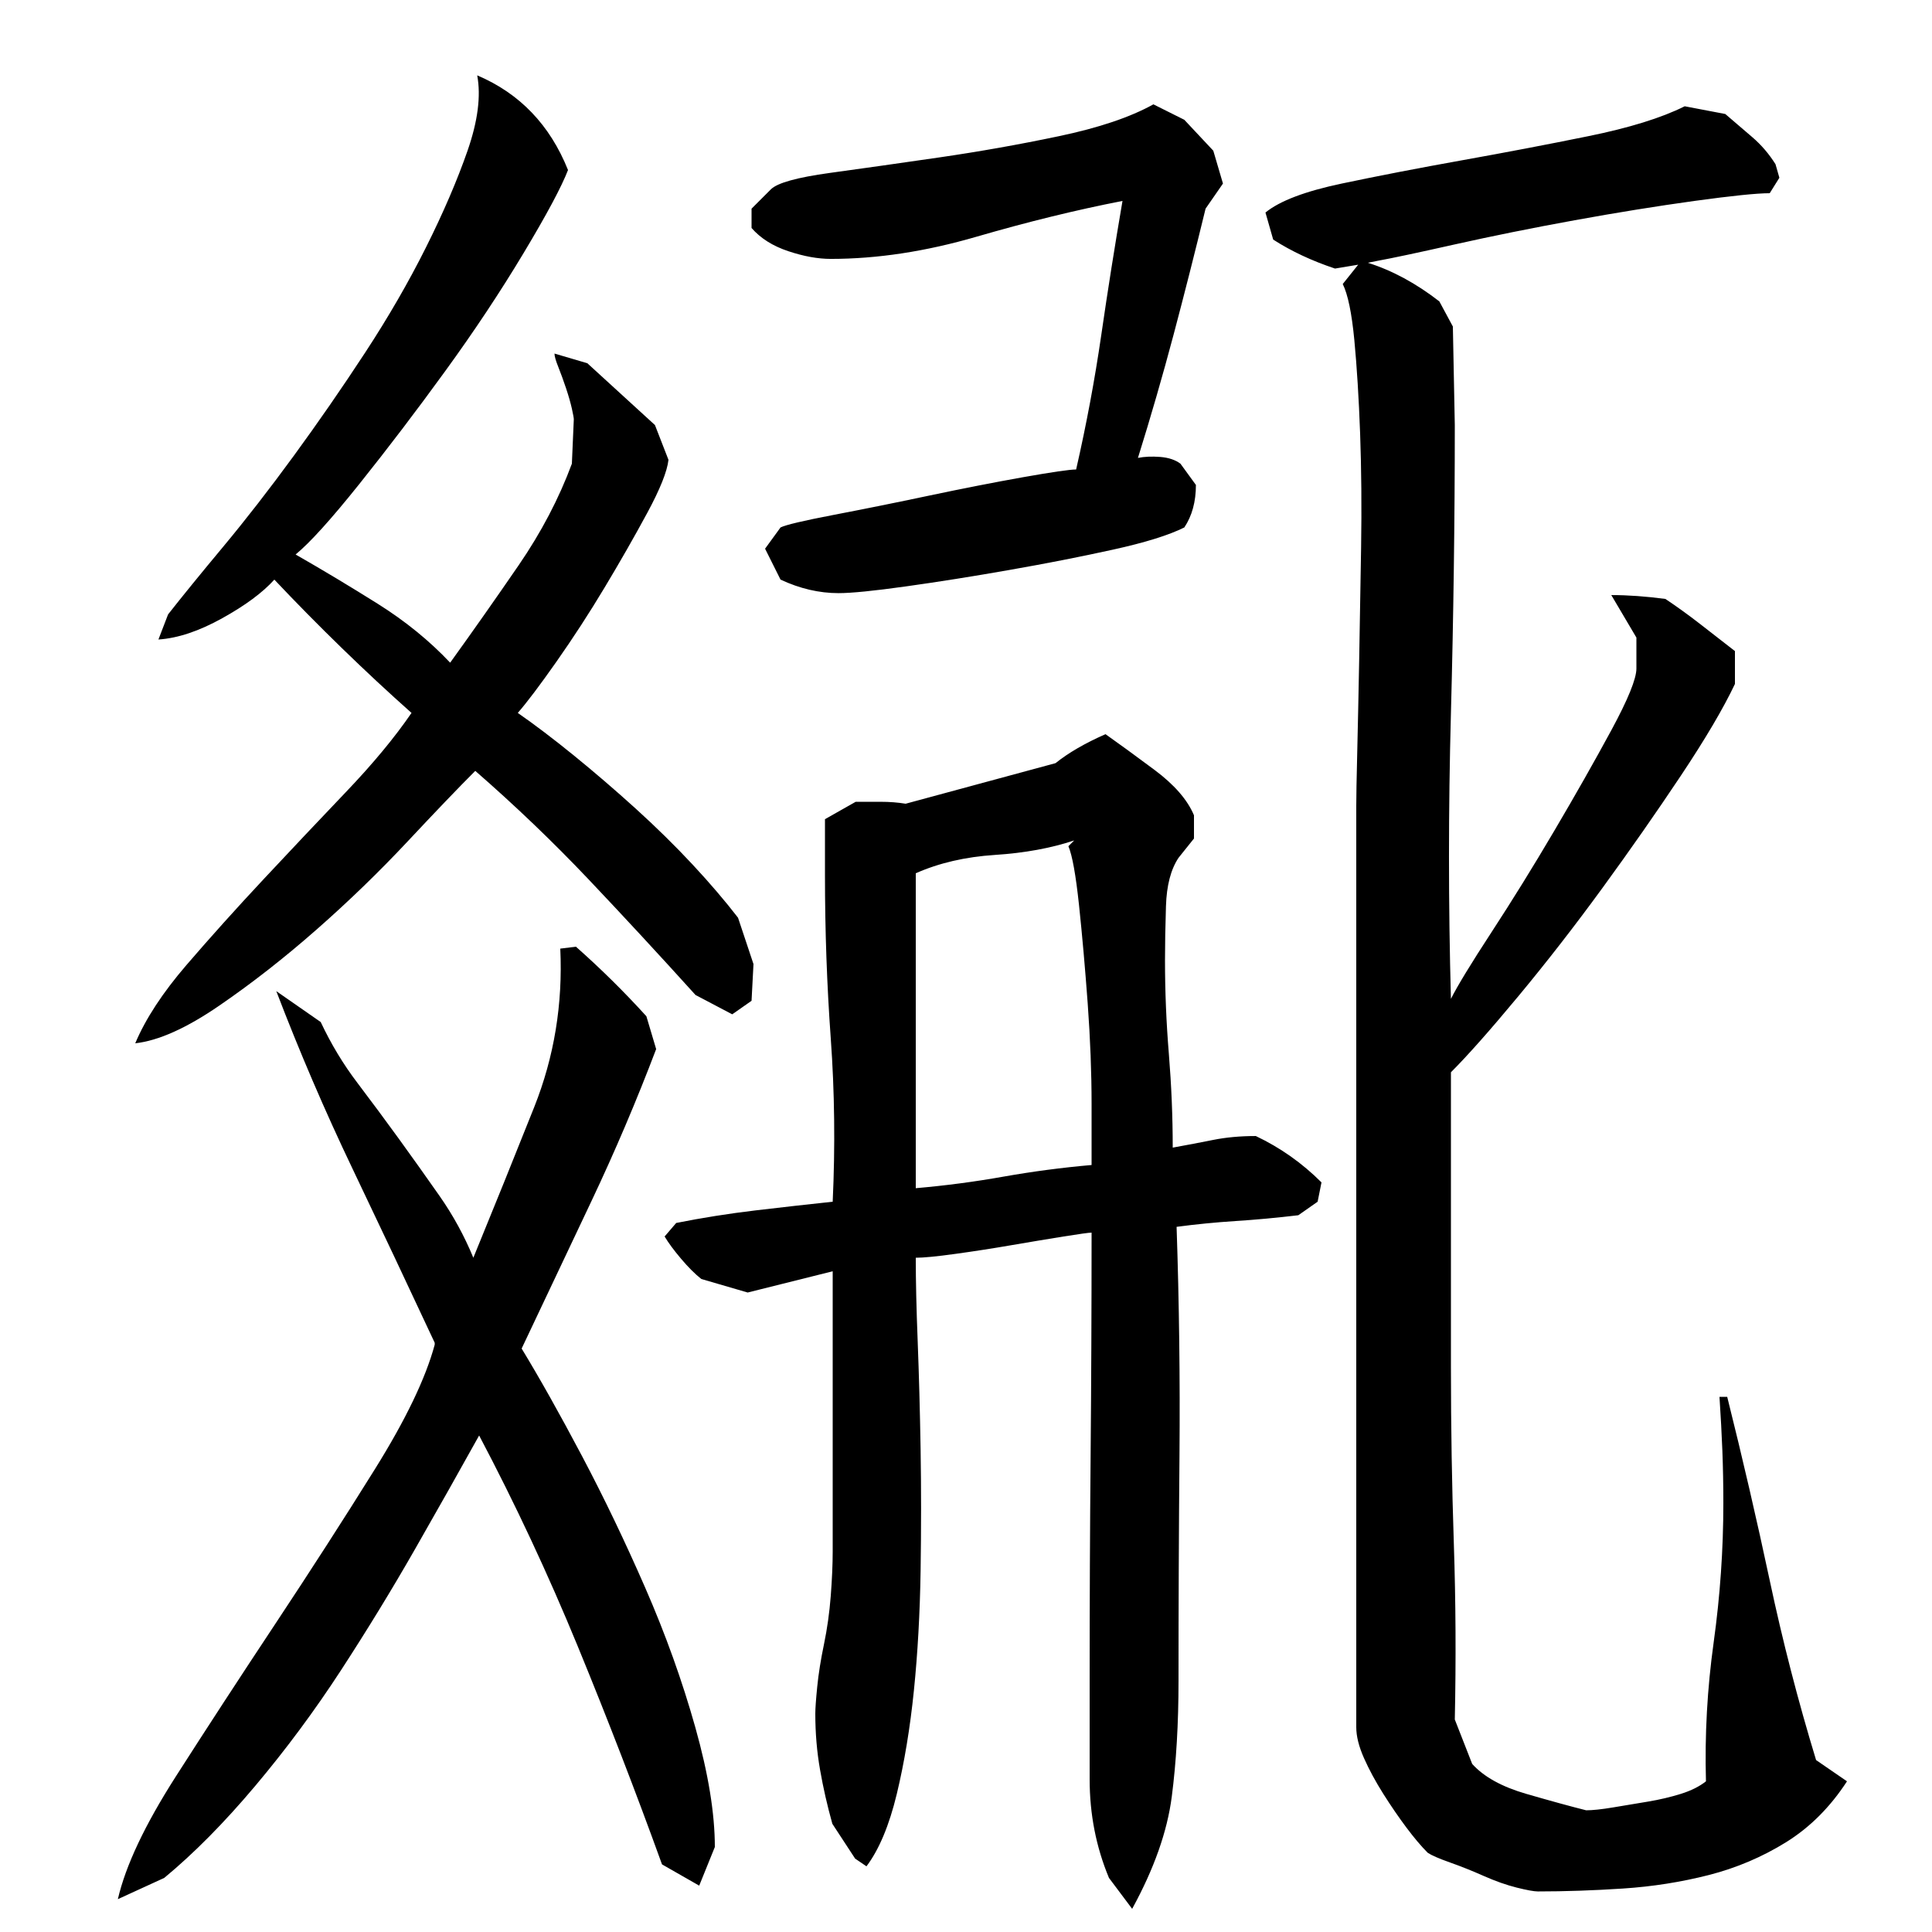 <?xml version="1.0" encoding="utf-8"?>
<!-- Generator: Adobe Illustrator 16.0.0, SVG Export Plug-In . SVG Version: 6.00 Build 0)  -->
<!DOCTYPE svg PUBLIC "-//W3C//DTD SVG 1.1//EN" "http://www.w3.org/Graphics/SVG/1.1/DTD/svg11.dtd">
<svg version="1.1" id="图层_1" xmlns="http://www.w3.org/2000/svg" xmlns:xlink="http://www.w3.org/1999/xlink" x="0px" y="0px"
	 width="1000px" height="1000px" viewBox="0 0 1000 1000" enable-background="new 0 0 1000 1000" xml:space="preserve">
<path d="M248.002,743.006c-10,18-21,37.5-33,58.5s-24.844,42-38.5,63c-13.672,21-28.5,41-44.5,60s-31.672,34.828-47,47.5l-24,11
	c4-17.344,14-38.5,30-63.5s33.156-51.328,51.5-79c18.328-27.656,35.5-54.328,51.5-80c16-25.656,26.328-47.156,31-64.5v-1
	c-14-30-28.172-60-42.5-90c-14.344-30-27.5-60.656-39.5-92l23,16c5.328,11.344,11.656,21.844,19,31.5
	c7.328,9.672,14.5,19.344,21.5,29c7,9.672,14,19.5,21,29.5s12.828,20.672,17.5,32c10.656-26,21.172-52,31.516-78
	s14.828-53.328,13.484-82l8.094-1c12.828,11.344,24.984,23.344,36.469,36l5.063,17c-10.125,26.672-21.266,52.844-33.406,78.5
	c-12.156,25.672-24.219,51.172-36.219,76.5c9.328,15.344,19.719,33.844,31.172,55.5c11.453,21.672,22.406,44.5,32.875,68.5
	s19.078,48,25.828,72s10.125,44.656,10.125,62l-8.094,20l-19.25-11c-13.5-37.344-27.984-74.844-43.453-112.5
	S266.658,778.35,248.002,743.006z M142.002,300.006c-6,6.672-15,13.344-27,20c-12,6.672-23,10.344-33,11l5-13
	c7.328-9.328,16.828-21,28.5-35c11.656-14,23.828-29.656,36.5-47c12.656-17.328,25-35.156,37-53.5c12-18.328,22.5-36.5,31.5-54.5
	s16.156-34.656,21.5-50c5.328-15.328,7-28.328,5-39c22,9.344,37.656,25.672,47,49c-3.344,8.672-11,23-23,43s-25.5,40.344-40.5,61
	c-15,20.672-29.844,40.172-44.5,58.5c-14.672,18.344-25.672,30.5-33,36.5c14,8,28.156,16.5,42.5,25.5
	c14.328,9,26.828,19.172,37.5,30.5c12-16.656,23.828-33.5,35.5-50.5c11.656-17,20.828-34.5,27.5-52.5l1-23c0-0.656-0.344-2.5-1-5.5
	c-0.672-3-1.672-6.5-3-10.5c-1.344-4-2.672-7.656-4-11c-1.344-3.328-2-5.656-2-7l17,5l35,32l7,18c-0.672,6-4.344,15.172-11,27.5
	c-6.672,12.344-14,25.172-22,38.5c-8,13.344-16.344,26.172-25,38.5c-8.672,12.344-15.344,21.172-20,26.5
	c8.656,6,18.328,13.344,29,22c10.656,8.672,21.328,17.844,32,27.5c10.656,9.672,20.5,19.344,29.5,29
	c9,9.672,16.828,18.844,23.5,27.5l8,24l-1,19l-10,7l-19-10c-18.672-20.656-37.172-40.656-55.5-60c-18.344-19.328-37.844-38-58.5-56
	c-8.672,8.672-20.344,20.844-35,36.5c-14.672,15.672-30.344,30.844-47,45.5c-16.672,14.672-33.5,27.844-50.5,39.5
	c-17,11.672-31.5,18.172-43.5,19.5c5.328-12.656,14.156-26.156,26.5-40.5c12.328-14.328,25.656-29.156,40-44.5
	c14.328-15.328,28.5-30.328,42.5-45c14-14.656,25.328-28.328,34-41c-12-10.656-24-21.828-36-33.5
	C165.002,323.85,153.33,312.006,142.002,300.006z M565.002,638.006c-1.344,0-6.172,0.672-14.5,2c-8.344,1.344-17.344,2.844-27,4.5
	c-9.672,1.672-19.344,3.172-29,4.5c-9.672,1.344-16.5,2-20.5,2c0,12,0.328,26.5,1,43.5c0.656,17,1.156,35.5,1.5,55.5
	c0.328,20,0.328,41,0,63c-0.344,22-1.5,42.672-3.469,62s-4.922,37.156-8.844,53.5c-3.938,16.328-9.172,28.828-15.703,37.5l-5.875-4
	l-11.781-18c-2.625-9.344-4.75-18.672-6.375-28c-1.641-9.344-2.453-19-2.453-29c0-2.656,0.328-7.328,1-14
	c0.656-6.656,1.828-14,3.5-22c1.656-8,2.828-16.328,3.5-25c0.656-8.656,1-16.328,1-23v-145l-44,11l-24-7
	c-3.344-2.656-6.844-6.156-10.5-10.5c-3.672-4.328-6.5-8.156-8.5-11.5l6-7c13.328-2.656,27-4.828,41-6.5
	c14-1.656,27.328-3.156,40-4.5c1.328-28.656,1-56.828-1-84.5c-2-27.656-3-55.828-3-84.5v-29l15.906-9c3.969,0,8.281,0,12.922,0
	s8.953,0.344,12.938,1l77.578-21c6.625-5.328,15.25-10.328,25.859-15c6.625,4.672,15.094,10.844,25.375,18.5
	c10.281,7.672,17.078,15.5,20.422,23.5v12l-8,10c-4,6-6.172,14.344-6.5,25c-0.344,10.672-0.5,20-0.5,28c0,16,0.656,32.172,2,48.5
	c1.328,16.344,2,32.5,2,48.5c7.328-1.328,14.328-2.656,21-4c6.656-1.328,14-2,22-2c12.656,6,24,14,34,24l-2,10l-10,7
	c-11.344,1.344-22.172,2.344-32.5,3c-10.344,0.672-20.5,1.672-30.5,3c1.328,39.344,1.828,78.672,1.5,118
	c-0.344,39.344-0.5,78.344-0.5,117c0,22-1.172,42-3.5,60c-2.344,18-9.172,37.328-20.5,58l-12-16c-6.672-16-10-33-10-51
	s0-35.656,0-53c0-38.656,0.156-76.828,0.5-114.5C564.83,715.85,565.002,677.35,565.002,638.006z M434.002,307.006
	c-10,0-20-2.328-30-7l-8-16l8-11c2.656-1.328,11.828-3.5,27.5-6.5c15.656-3,32.156-6.328,49.5-10c17.328-3.656,33.5-6.828,48.5-9.5
	c15-2.656,24.156-4,27.5-4c5.328-23.328,9.656-46.5,13-69.5c3.328-23,7-46.156,11-69.5c-24,4.672-49.172,10.844-75.5,18.5
	c-26.344,7.672-51.5,11.5-75.5,11.5c-6.672,0-14-1.328-22-4c-8-2.656-14.344-6.656-19-12v-10l10-10c3.328-3.328,13.5-6.156,30.5-8.5
	c17-2.328,35.828-5,56.5-8c20.656-3,41.328-6.656,62-11c20.656-4.328,37-9.828,49-16.5l16,8l15,16l5,17l-9,13
	c-5.344,22-10.844,43.672-16.5,65c-5.672,21.344-11.844,42.672-18.5,64c3.328-0.656,7.156-0.828,11.5-0.5
	c4.328,0.344,7.828,1.5,10.5,3.5l8,11c0,8.672-2,16-6,22c-8,4-20.344,7.844-37,11.5c-16.672,3.672-34.5,7.172-53.5,10.5
	c-19,3.344-36.844,6.172-53.5,8.5C452.33,305.85,440.658,307.006,434.002,307.006z M474.002,615.006c15.328-1.328,30.5-3.328,45.5-6
	c15-2.656,30.156-4.656,45.5-6c0-4.656,0-15.156,0-31.5c0-16.328-0.672-33.656-2-52c-1.344-18.328-2.844-35.328-4.5-51
	c-1.672-15.656-3.5-25.828-5.5-30.5l3-3c-12,4-25.672,6.5-41,7.5c-15.344,1-29,4.172-41,9.5V615.006z M702.002,417.006
	c0-4.656,0.156-13.828,0.5-27.5c0.328-13.656,0.656-29.5,1-47.5c0.328-18,0.656-37.5,1-58.5c0.328-21,0.156-40.656-0.5-59
	c-0.672-18.328-1.672-34.5-3-48.5c-1.344-14-3.344-23.656-6-29l8-10l-12,2c-12-4-22.672-9-32-15l-4-14c7.328-6,20.5-11,39.5-15
	s39.656-8,62-12c22.328-4,44.156-8.156,65.5-12.5c21.328-4.328,38-9.5,50-15.5l21,4c4.656,4,9.328,8,14,12
	c4.656,4,8.656,8.672,12,14l2,7l-5,8c-6.672,0-19.672,1.344-39,4c-19.344,2.672-40,6-62,10s-42.672,8.172-62,12.5
	c-19.344,4.344-32.672,7.172-40,8.5l-5,1c12.656,4,25,10.672,37,20l7,13l1,51c0,49.344-0.672,99-2,149c-1.344,50-1.344,99.344,0,148
	c3.328-6.656,10.328-18.156,21-34.5c10.656-16.328,21.5-33.828,32.5-52.5c11-18.656,20.828-36,29.5-52c8.656-16,13-26.656,13-32v-16
	l-13-22c8.656,0,18,0.672,28,2c6,4,12,8.344,18,13c6,4.672,12,9.344,18,14v17c-6,12.672-15.344,28.5-28,47.5
	c-12.672,19-26.172,38.344-40.5,58c-14.344,19.672-28.844,38.344-43.5,56c-14.672,17.672-26.344,30.844-35,39.5v153
	c0,30.672,0.5,61,1.5,91s1.156,60.344,0.5,91l9,23c6,6.656,15.328,11.828,28,15.5c12.656,3.656,23,6.5,31,8.5c3.328,0,8-0.5,14-1.5
	s12-2,18-3s11.656-2.344,17-4c5.328-1.672,9.656-3.844,13-6.5c-0.672-24,0.656-48,4-72c3.328-24,5-48,5-72
	c0-9.328-0.172-18.328-0.5-27c-0.344-8.656-0.844-18-1.5-28h4c8,32,15.328,63.672,22,95c6.656,31.344,14.656,62.344,24,93l16,11
	c-8.672,13.328-19.172,23.828-31.5,31.5c-12.344,7.656-25.672,13.328-40,17c-14.344,3.656-29.172,6-44.5,7c-15.344,1-30,1.5-44,1.5
	c-2,0-5.672-0.672-11-2c-5.344-1.344-11-3.344-17-6c-6-2.672-11.844-5-17.5-7c-5.672-2-9.5-3.672-11.5-5c-3.344-3.344-7-7.672-11-13
	c-4-5.344-8-11.172-12-17.5c-4-6.344-7.344-12.5-10-18.5c-2.672-6-4-11.344-4-16V417.006z"/>
</svg>

